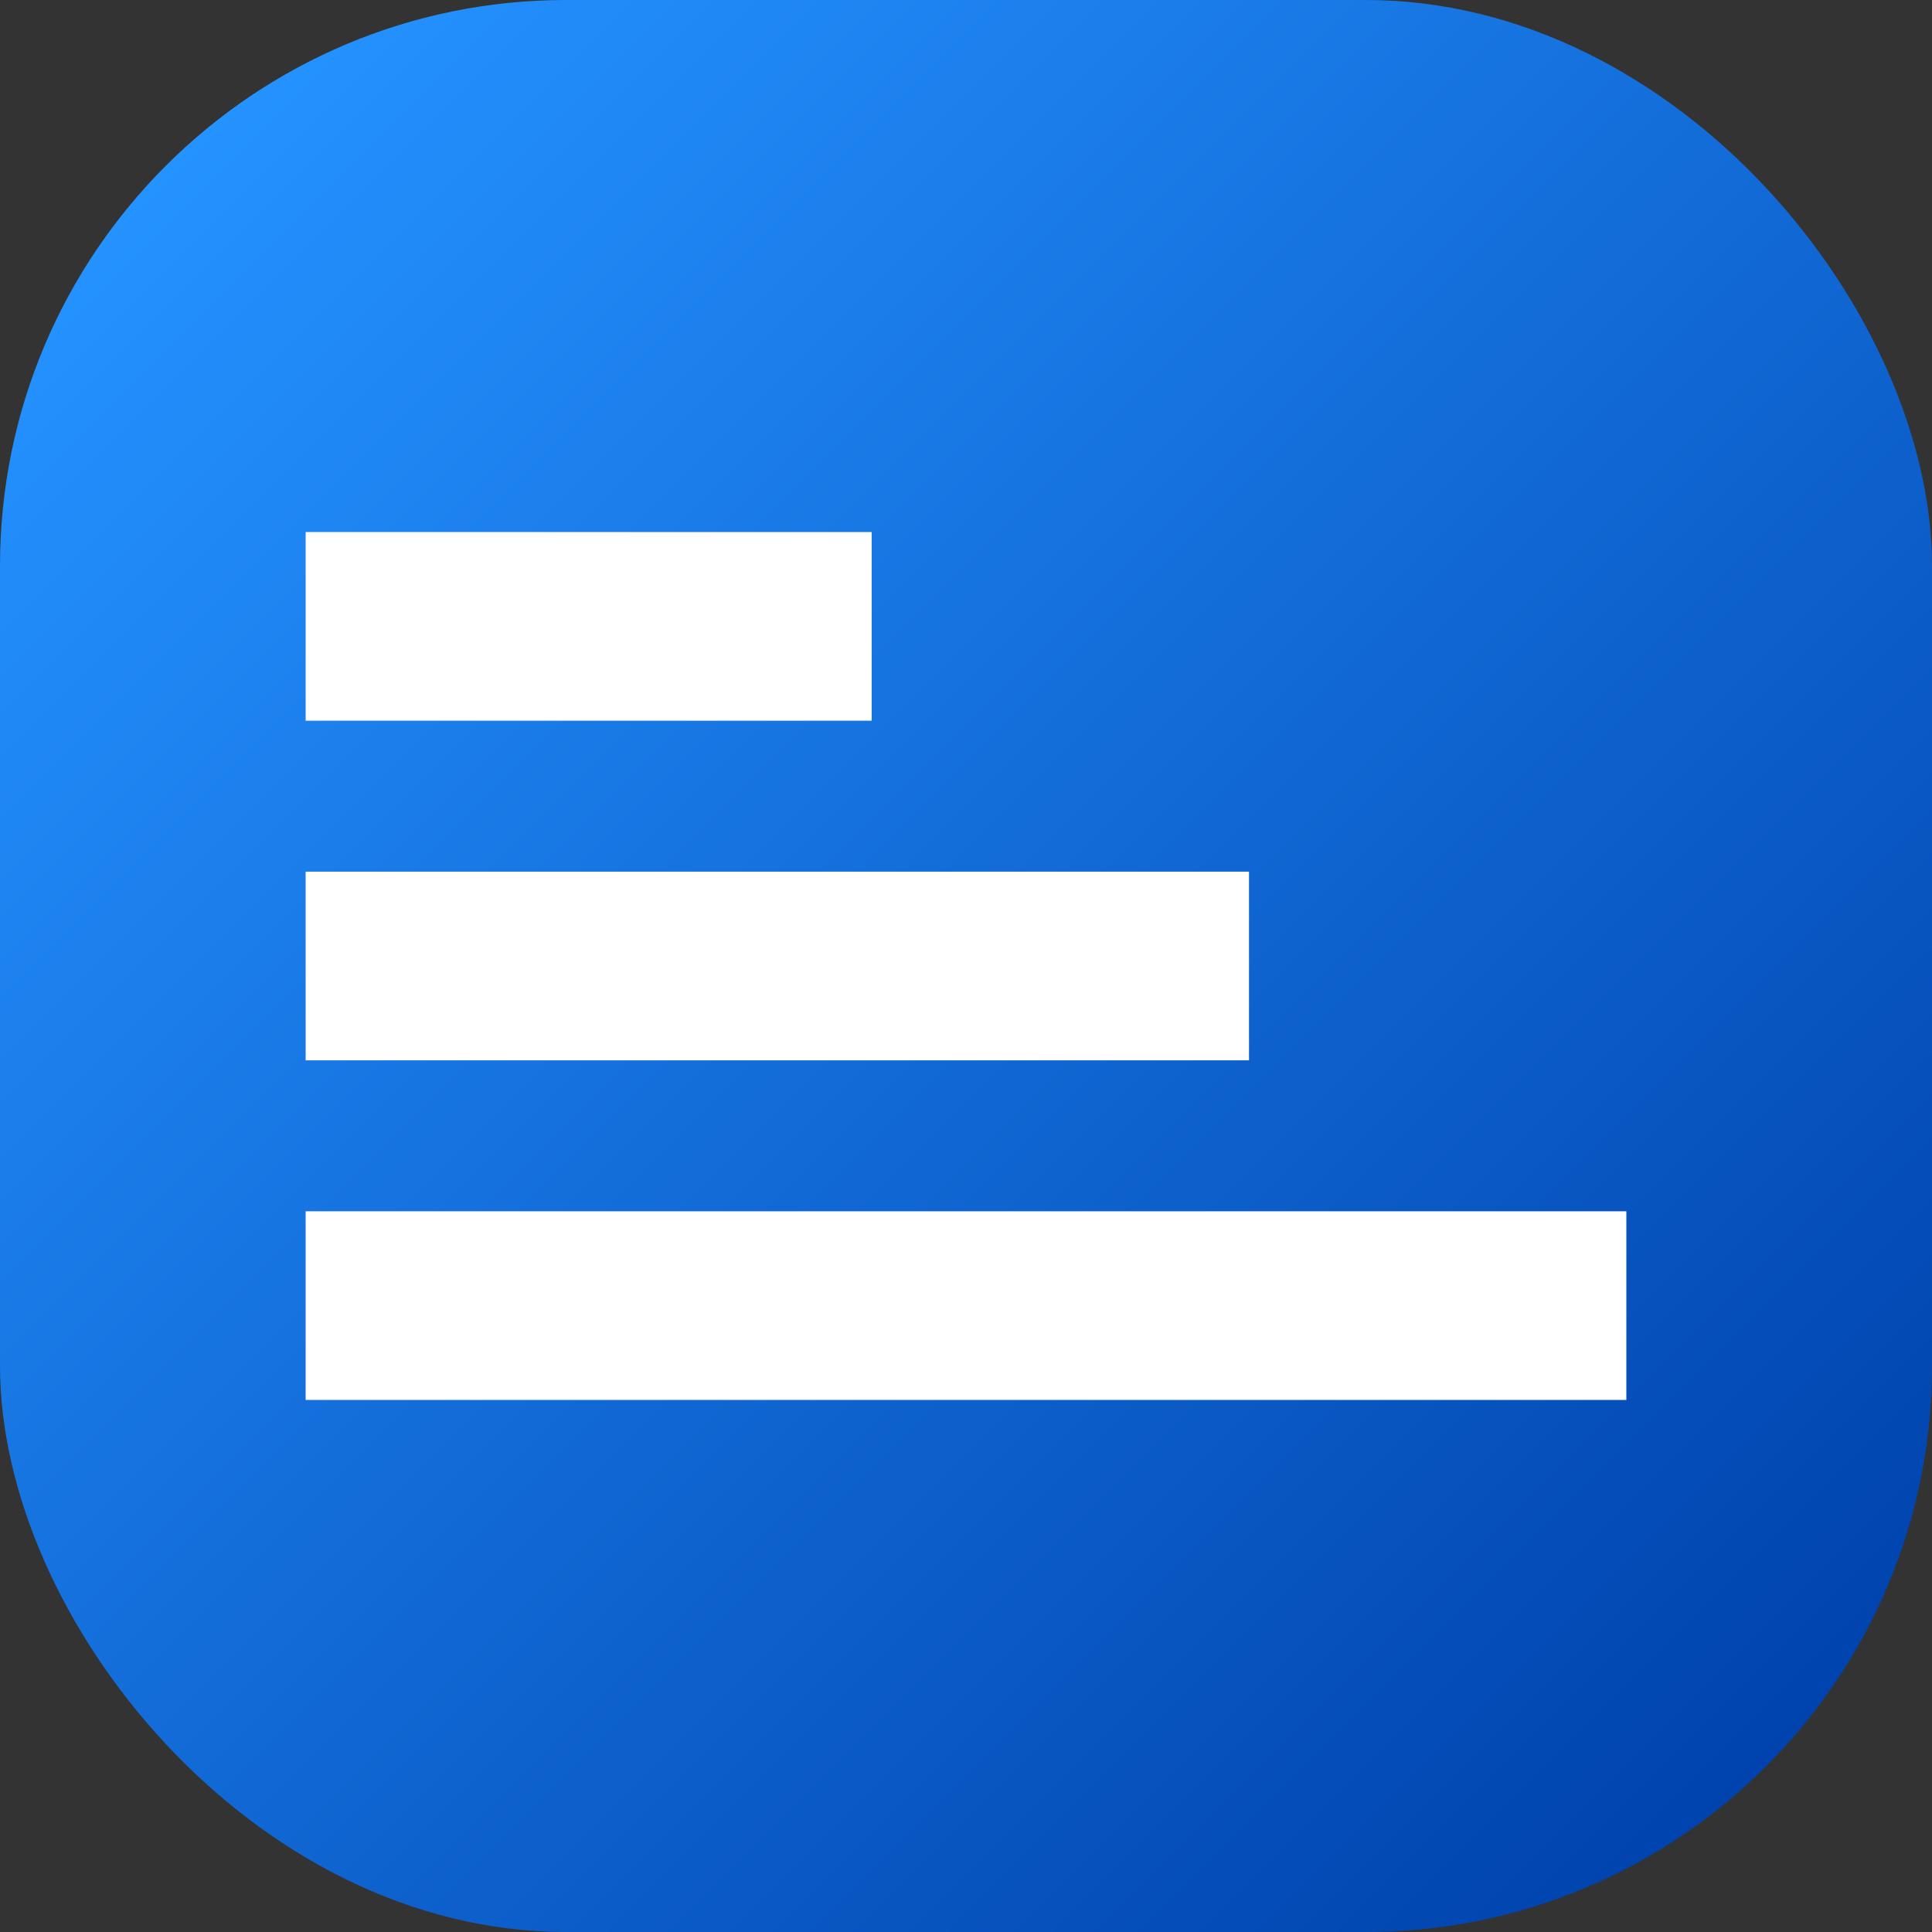<svg xmlns="http://www.w3.org/2000/svg" xmlns:xlink="http://www.w3.org/1999/xlink" id="Layer_2" height="512" viewBox="0 0 512 512" width="512" data-name="Layer 2"><rect x="0" y="0" width="512" height="512" fill="#333333" stroke="none"/><linearGradient id="linear-gradient" gradientTransform="matrix(-1 0 0 -1 512 512)" gradientUnits="userSpaceOnUse" x1="43.93" x2="468.07" y1="43.93" y2="468.07"><stop offset="0" stop-color="#2492ff"></stop><stop offset="1" stop-color="#0043ae"></stop></linearGradient><g id="Icon"><g id="_59" data-name="59"><rect id="Background" fill="url(#linear-gradient)" height="512" rx="150" transform="matrix(-1 0 0 -1 512 512)" width="512"></rect><path d="m81 321h350s0 50 0 50h-350s0-50 0-50zm0-40h250s0-50 0-50h-250s0 50 0 50zm0-90h150s0-50 0-50h-150s0 50 0 50z" fill="#fff"></path></g></g></svg>